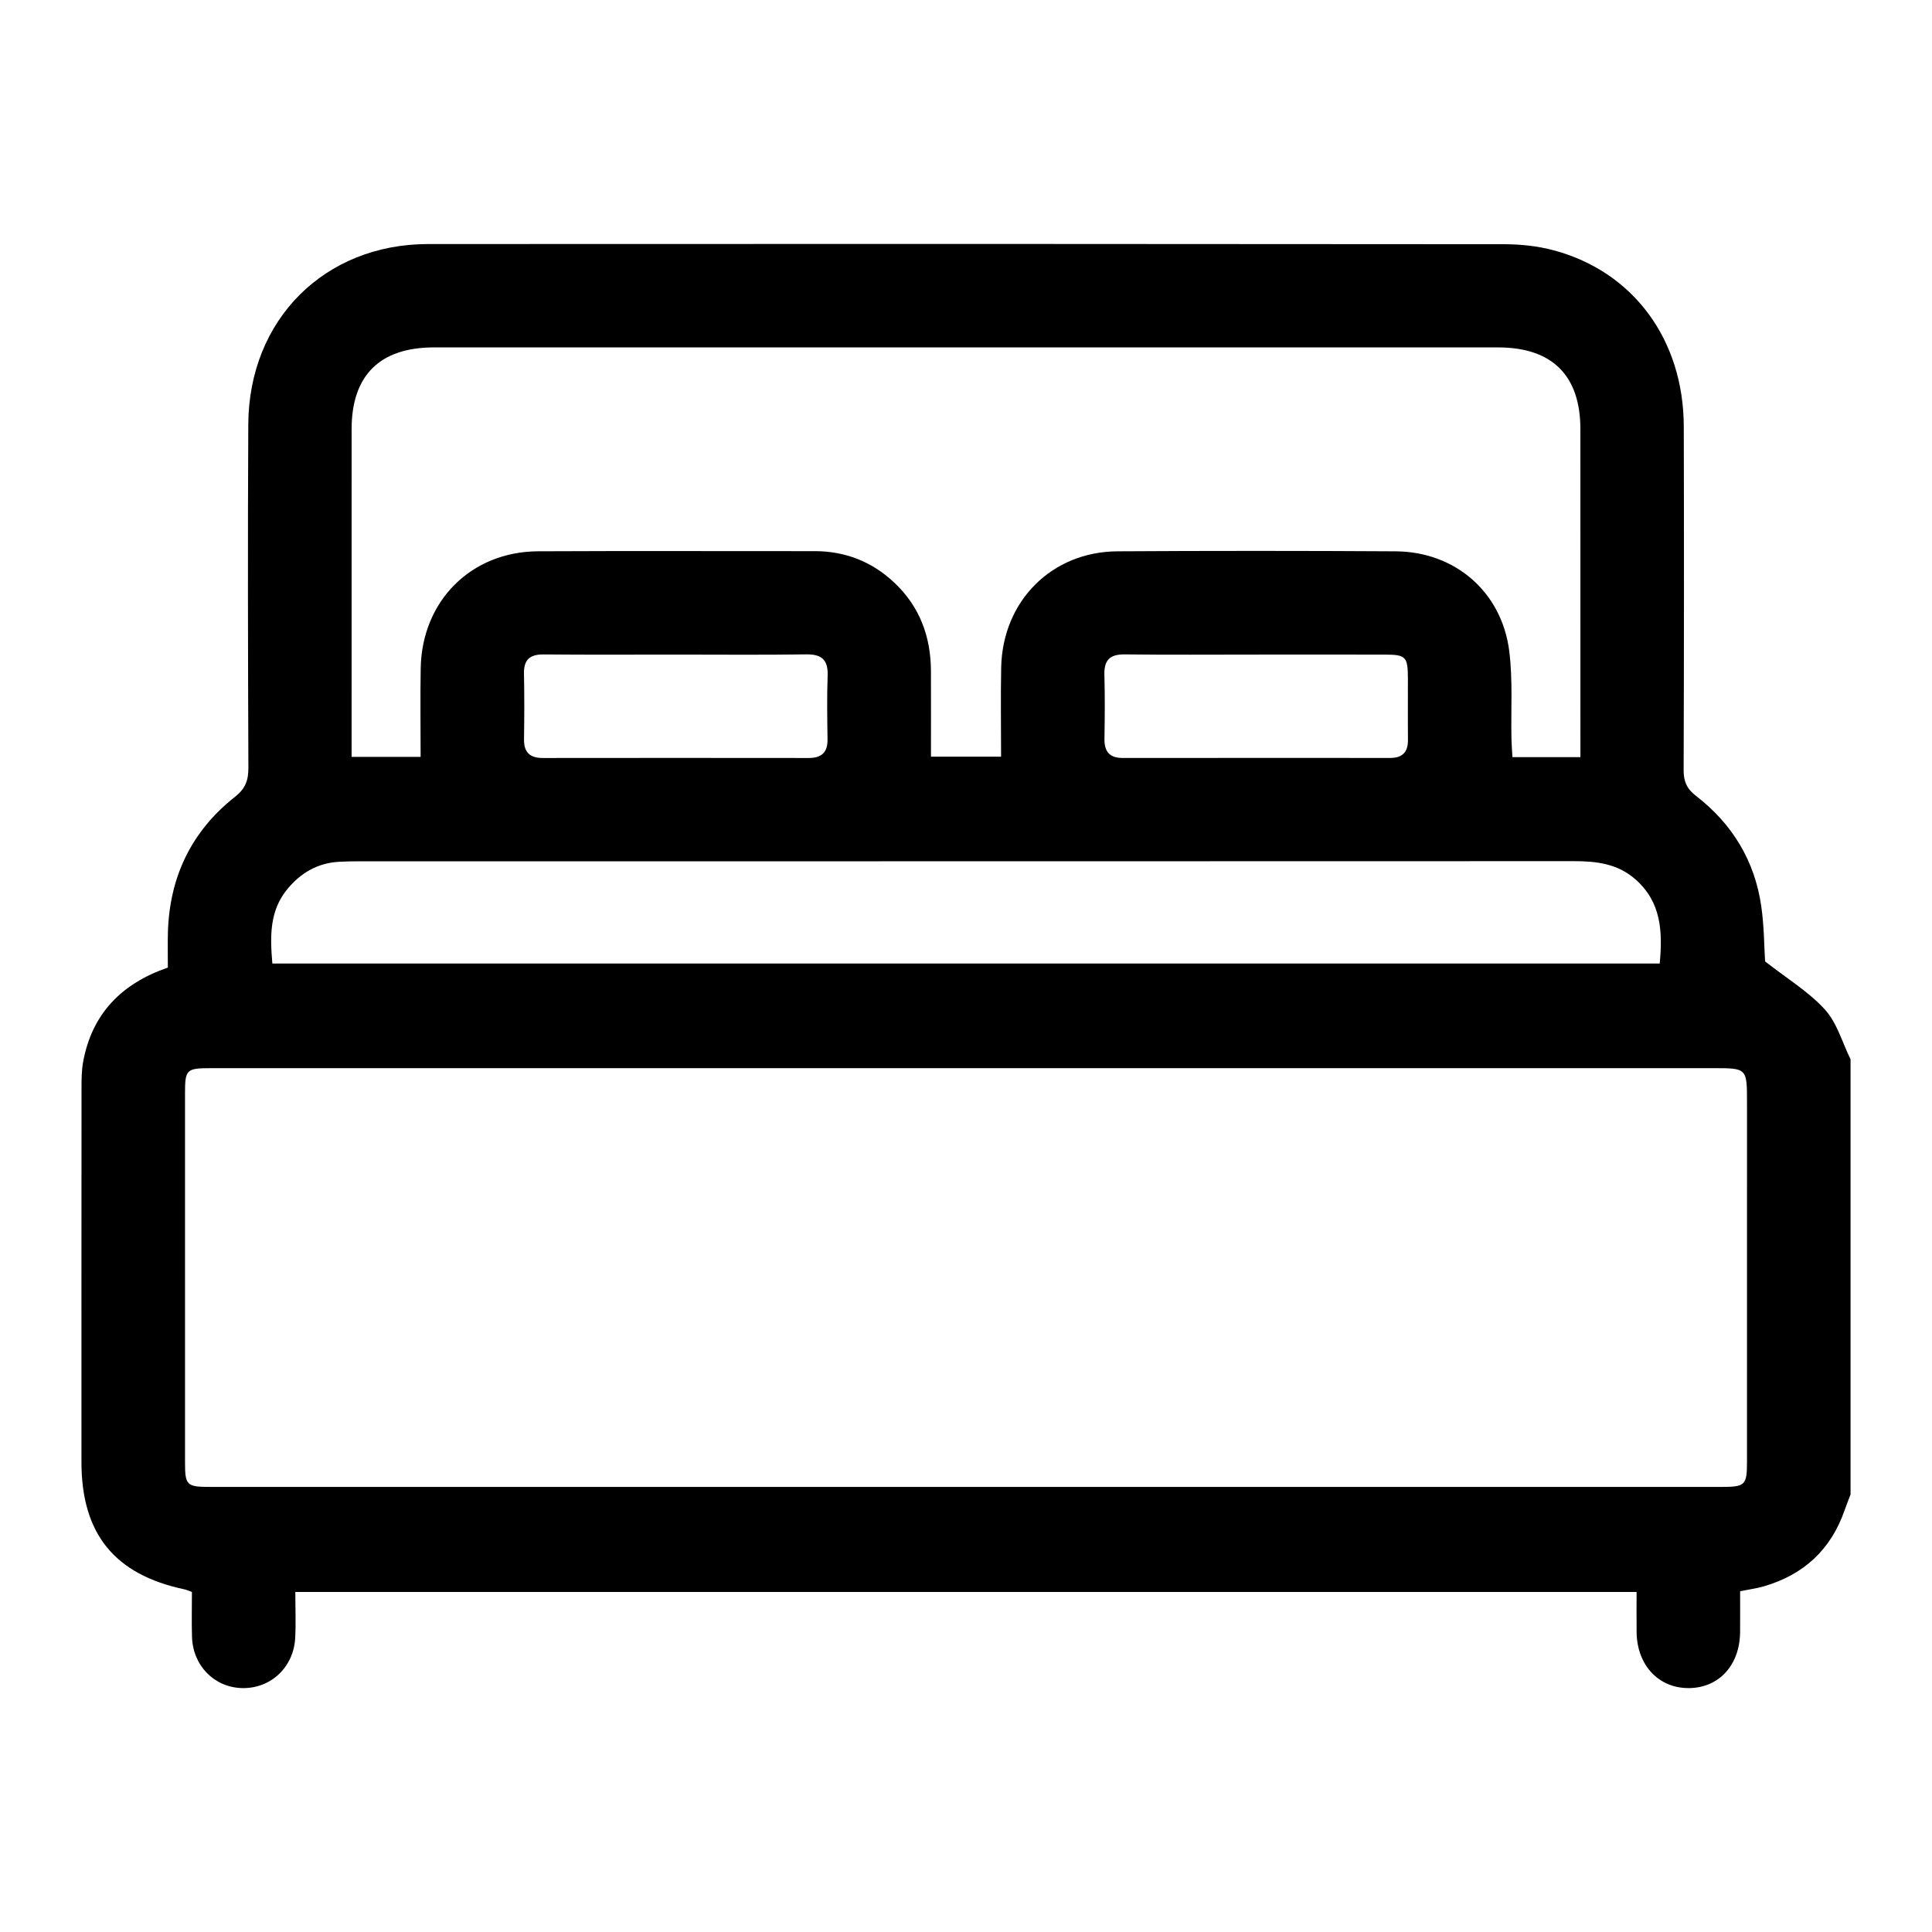 <?xml version="1.0" encoding="utf-8"?>
<!-- Generator: Adobe Illustrator 26.4.1, SVG Export Plug-In . SVG Version: 6.00 Build 0)  -->
<svg version="1.1" id="Layer_1" xmlns="http://www.w3.org/2000/svg" xmlns:xlink="http://www.w3.org/1999/xlink" x="0px" y="0px"
	 viewBox="0 0 3000 3000" style="enable-background:new 0 0 3000 3000;" xml:space="preserve">
<g id="ygDFcM.tif">
	<g>
		<path d="M2873.52,1644.88c0,225.25,0,450.49,0,675.74c-3.1,8.17-6.39,16.27-9.25,24.52c-21.22,61.14-63.49,100.06-125.26,118.06
			c-11.73,3.42-23.99,5-36.98,7.63c0,22.43,0.15,42.94-0.03,63.44c-0.46,51.03-32.31,86.19-78.6,86.98
			c-47.34,0.8-81.39-35-82.07-86.6c-0.28-21.07-0.05-42.15-0.05-62.69c-696.29,0-1388.7,0-2082.7,0c0,25.3,1.03,48.51-0.22,71.6
			c-2.48,45.71-38.37,78.83-82.65,77.68c-43.14-1.12-76.35-34.94-77.59-79.8c-0.64-23.15-0.11-46.32-0.11-69.44
			c-4.9-1.75-8.14-3.33-11.56-4.06c-108.68-23-159.96-86.28-159.97-197.64c-0.02-193.07-0.06-386.13,0.1-579.2
			c0.01-14.25-0.02-28.78,2.57-42.69c13.88-74.62,59.84-121.33,131.49-145.94c0-18.34-0.4-36.16,0.07-53.96
			c2.28-86.34,36.27-157.67,104.17-211.19c16.03-12.64,20.88-25.41,20.81-44.8c-0.64-177.87-1.1-355.74-0.15-533.61
			c0.86-162.38,118.12-279.86,279.14-279.96c557.09-0.34,1114.18-0.25,1671.27,0.27c25.62,0.02,52.03,2.87,76.71,9.48
			c123.75,33.16,201.54,138.9,201.9,273.51c0.48,177.87,0.35,355.74-0.22,533.61c-0.06,17.7,4.97,29.05,19.39,40.18
			c56.09,43.28,90.87,100.46,101.09,170.79c4.59,31.61,4.56,63.9,5.99,86.07c34.8,27.26,68.06,47.3,93.01,74.85
			C2852.59,1588.42,2860.68,1618.8,2873.52,1644.88z M1501.89,1658.63c-391.57,0-783.15-0.01-1174.72,0.02
			c-37.74,0-39.86,2.14-39.87,38.86c-0.03,191.24-0.04,382.47,0.01,573.71c0.01,35.06,2.68,37.67,38.76,37.67
			c782.26,0.03,1564.51,0.03,2346.77,0.01c37.18,0,39.88-2.68,39.89-39.25c0.03-185.87,0.02-371.74,0.02-557.62
			c0-53.39,0-53.4-52.21-53.4C2274.31,1658.63,1888.1,1658.63,1501.89,1658.63z M2454.05,1175.68c0-11.9,0-20.71,0-29.53
			c0-159.99,0.08-319.98-0.04-479.96c-0.06-83.28-43.91-126.73-127.79-126.74c-550.81-0.04-1101.61-0.04-1652.42,0
			c-83.93,0.01-127.75,43.41-127.81,126.68c-0.11,159.99-0.03,319.98-0.03,479.96c0,9.44,0,18.88,0,29.19c37.48,0,70.98,0,107.17,0
			c0-47.01-0.69-92.42,0.14-137.8c1.91-104.43,78.26-180.91,182.27-181.44c143.06-0.73,286.13-0.1,429.2-0.22
			c47.88-0.04,89.33,16.29,123.96,48.92c39.28,37.01,56.65,83.63,56.86,137.02c0.17,44.31,0.03,88.61,0.03,133.19
			c38.32,0,72.65,0,108.88,0c0-47.48-0.77-93,0.16-138.49c2.09-103.06,78.27-179.76,180.57-180.38
			c143.96-0.87,287.92-0.84,431.88,0.01c92.25,0.55,164.8,62.95,176.45,154.79c5.7,44.91,2.49,90.95,3.44,136.47
			c0.2,9.36,1,18.7,1.54,28.31C2384.5,1175.68,2417.28,1175.68,2454.05,1175.68z M2577.19,1496.17
			c4.64-49.61,2.62-95.45-37.93-130.93c-27.61-24.15-60.25-28.04-95.09-28.03c-629.26,0.26-1258.52,0.18-1887.78,0.22
			c-9.83,0-19.66,0.2-29.48,0.72c-33.27,1.75-59.61,16.96-80.53,42.22c-28.12,33.96-27.08,73.78-23.46,115.8
			C1141.09,1496.17,1858.43,1496.17,2577.19,1496.17z M1950.17,1016.44c-67.9,0-135.81,0.54-203.7-0.3
			c-23.24-0.29-32.22,9.05-31.57,31.83c0.93,33.02,0.65,66.09,0.09,99.12c-0.34,19.99,7.91,29.92,28.41,29.9
			c138.48-0.14,276.96-0.1,415.44-0.06c18.92,0.01,27.62-9.19,27.43-28.11c-0.33-32.15,0.04-64.3-0.1-96.45
			c-0.14-32.41-3.35-35.82-34.98-35.89C2084.19,1016.32,2017.18,1016.43,1950.17,1016.44z M1050.71,1016.44
			c-68.79,0-137.59,0.42-206.37-0.25c-21.58-0.21-31.16,8.07-30.7,29.92c0.71,33.92,0.56,67.87,0.05,101.8
			c-0.31,20.47,9.21,29.12,29.23,29.1c137.58-0.17,275.17-0.17,412.75,0c19.96,0.02,29.63-8.5,29.32-29.02
			c-0.5-33.03-0.97-66.11,0.16-99.11c0.84-24.45-9.32-33.14-33.43-32.78C1184.73,1017.08,1117.72,1016.44,1050.71,1016.44z"/>
	</g>
</g>
<g id="_x36_KgywW.tif">
	<g>
		<path d="M2273.77,4375.08c19.28-42.07,52.62-54.26,97.65-54c245.55,1.43,491.11,1.22,736.67,0.18
			c43.37-0.18,71.01,16.25,89.86,55.23c46.36,95.85,94.94,190.63,142.35,285.97c31.87,64.1,0.03,115.69-71.47,115.74
			c-199.52,0.14-399.06-1.75-598.53,1.08c-64.91,0.92-105.45-58.15-72.66-116.88c34.84-62.4,64.53-127.68,97.59-193.93
			c-92.99,0-182.94,0-274.48,0c0,370.63,0,740.98,0,1113.41c64.44-22.32,130.9-13.92,196.58-13.98
			c632.47-0.52,1264.94-0.34,1897.42-0.28c106.77,0.01,191.03,55.31,225.69,147.56c44.9,119.5-11.73,246.22-132.28,293.48
			c-16.95,6.65-24.74,15.54-29.06,33.28c-27.3,112.03-53.31,224.48-84.98,335.3c-38.24,133.84-127.78,219.5-261.84,257.18
			c-17.5,4.92-23.79,12.03-22.23,29.53c1.36,15.23-0.65,30.74,0.49,46c3.34,44.66-13.58,76.62-56.16,93.42c-11.31,0-22.62,0-33.93,0
			c-42.3-17.12-59.28-48.85-55.76-93.68c1.56-19.87,0.26-39.97,0.26-60.84c-367.97,0-732.87,0-1100.82,0
			c0,20.84-1.32,40.95,0.27,60.83c3.59,44.85-13.41,76.55-55.69,93.7c-11.31,0-22.62,0-33.93,0c-42.59-16.73-59.49-48.66-56.25-93.3
			c1.17-16.05-0.83-32.34,0.41-48.38c1.2-15.52-4.12-22.08-19.66-26.46c-142.58-40.18-232.72-132.63-269.8-275.93
			c-27.64-106.85-54.27-213.97-80.44-321.18c-3.69-15.12-10.58-22.56-24.98-28.14c-61.26-23.75-107.63-64.37-133.23-125.9
			c-7.33-17.63-11.47-36.58-17.08-54.92C2273.77,5344.46,2273.77,4859.77,2273.77,4375.08z M3441.88,6025.69
			c-282.79,0-562.58,0-844.13,0c1.08,7.83,1.38,14.15,2.88,20.18c23.4,93.88,46.54,187.82,70.59,281.54
			c27.38,106.68,114.07,174.83,224.24,174.94c412.67,0.39,825.34,0.39,1238.02,0c110.22-0.1,196.86-68.16,224.43-174.75
			c17.37-67.13,33.74-134.52,50.52-201.8c8.13-32.6,16.17-65.22,24.79-100c-75.66,0-147.81,0-222.82,0c0,10.21,0,18.9,0,27.59
			c0,65.41,0.15,130.83-0.05,196.24c-0.18,58.58-27.84,86.76-85.66,86.8c-199.47,0.15-398.94,0.17-598.42-0.02
			c-56.51-0.06-84.32-28.6-84.37-85.46C3441.83,6176.67,3441.88,6102.42,3441.88,6025.69z M3588.44,6189.28
			c158.75,0,316.35,0,474.75,0c0-159.47,0-317.15,0-474.37c-159.51,0-317.2,0-474.75,0
			C3588.44,5873.96,3588.44,6031.09,3588.44,6189.28z M3441.02,5713c-10.57,0-18.54,0-26.52,0c-299.57,0-599.14,0-898.72,0.01
			c-6.46,0-12.98-0.41-19.36,0.33c-35.23,4.06-59.77,22.28-72.47,55.72c-18.74,49.35,18.24,110.79,87.37,110.44
			c302.79-1.55,605.6-0.66,908.4-0.74c6.91,0,13.82-1.06,21.29-1.66C3441.02,5822.18,3441.02,5769.15,3441.02,5713z M4211.8,5877.26
			c5.17,0.61,9.04,1.46,12.9,1.46c100.96,0.05,201.91,0.11,302.87-0.2c8.71-0.03,17.79-1.53,26.05-4.28
			c37.72-12.56,61.02-50.2,55.78-88.91c-5.49-40.57-39.24-71.57-81.67-72.01c-81.56-0.86-163.14-0.29-244.71-0.31
			c-23.24-0.01-46.48,0-71.21,0C4211.8,5769,4211.8,5822.54,4211.8,5877.26z M3162.37,4631.71
			c-26.98-53.94-52.54-105.78-79.19-157.04c-2.31-4.43-11.86-7.13-18.07-7.18c-63.79-0.51-127.58-0.51-191.37,0
			c-6.23,0.05-15.81,2.72-18.11,7.16c-26.66,51.26-52.22,103.1-79.21,157.07C2906.21,4631.71,3032.5,4631.71,3162.37,4631.71z"/>
	</g>
</g>
<g id="wBvzv2.tif">
	<g>
		<path d="M6180.6,4216.25c32.15,0,64.3,0,96.45,0c23.75,3.27,47.54,6.22,71.23,9.86c173.97,26.71,323.7,102.69,446.43,228.02
			c155.72,159.02,230.23,352.15,229.91,574.51c-0.22,155.83-0.04,311.66-0.04,467.48c0,8.51,0,17.02,0,27.09
			c148.35,0,293.61,0,438.87,0c0,48.23,0,96.45,0,144.68c-49.45,0-98.91,0-150.85,0c0,341.26,0,679.03,0,1016.4
			c-723.9,0-1445.23,0-2169.12,0c0-338.96,0-676.73,0-1017.15c-51.02,0-99.55,0-148.12,0c0-48.95,0-95.24,0-144.14
			c146.03,0,290.95,0,437.72,0c0-11.27,0-19.95,0-28.62c0-156.69-1.64-313.41,0.83-470.07c0.94-59.88,6.87-120.47,18.28-179.23
			c23.96-123.42,78.31-234.01,157.58-331.58c104.68-128.85,236.37-218.96,396.5-263.86
			C6063.04,4233.73,6122.42,4227.11,6180.6,4216.25z M6589.34,5522.24c0.52-5.01,1.11-8.1,1.11-11.19
			c0.06-138.14,0.41-276.28-0.68-414.41c-0.07-9.31-8.85-21.66-17.17-27.35c-148.1-101.29-259.55-233.13-333.61-396.58
			c-2.68-5.92-6.3-11.42-10.44-18.84c-3.04,5.17-4.46,7.12-5.41,9.28c-75.1,169.51-189.35,306.06-343.16,409.82
			c-7.2,4.85-12.25,18.14-12.31,27.53c-0.78,134.12-0.55,268.24-0.49,402.37c0,6.17,0.7,12.35,1.13,19.37
			C6108.96,5522.24,6348.03,5522.24,6589.34,5522.24z M5290.08,6397.22c0,48.55,0,95.41,0,141.77c627.15,0,1252.62,0,1877.92,0
			c0-48.11,0-94.4,0-141.77C6541.85,6397.22,5916.95,6397.22,5290.08,6397.22z M5579.31,5052.03
			c331.32-86.82,554.69-396.93,570.21-684.19C5832.28,4399.77,5557.99,4690.43,5579.31,5052.03z M6305.55,4367.16
			c16.19,159.67,73.76,301.51,174.68,425.04c104.88,128.37,237.65,215.14,397.88,261.26
			C6900.29,4702.55,6638.24,4403.37,6305.55,4367.16z M5432.09,5669.67c-48.9,0-95.75,0-141.75,0c0,194.84,0,387.9,0,580.41
			c48.23,0,94.51,0,141.75,0C5432.09,6056.24,5432.09,5863.76,5432.09,5669.67z M5720.73,6250.38c0-195.13,0-388.18,0-581.35
			c-48,0-94.28,0-141.67,0c0,194.19,0,387.24,0,581.35C5626.62,6250.38,5672.89,6250.38,5720.73,6250.38z M6010.18,6250.29
			c0-194.87,0-387.92,0-580.5c-48.51,0-95.36,0-141.85,0c0,194.39,0,386.87,0,580.5C5915.8,6250.29,5962.07,6250.29,6010.18,6250.29
			z M6300.01,5669.5c-48.38,0-95.22,0-141.75,0c0,194.67,0,387.72,0,580.75c48.05,0,94.33,0,141.75,0
			C6300.01,6056.58,6300.01,5864.1,6300.01,5669.5z M6447.49,5669.03c0,194.87,0,387.92,0,580.5c48.51,0,95.36,0,141.84,0
			c0-194.39,0-386.88,0-580.5C6541.86,5669.03,6495.58,5669.03,6447.49,5669.03z M6736.88,5669c0,194.96,0,388.02,0,580.5
			c48.54,0,95.4,0,141.78,0c0-194.42,0-386.91,0-580.5C6831.16,5669,6784.88,5669,6736.88,5669z M7167.52,6250.4
			c0-195.2,0-388.25,0-581.35c-48.03,0-94.3,0-141.62,0c0,194.21,0,387.27,0,581.35C7073.48,6250.4,7119.75,6250.4,7167.52,6250.4z
			 M5721.31,5159.19c-41.67,13.23-82.49,27.27-124,38.81c-15.41,4.29-20.01,10.61-19.89,26.2c0.7,93.23,0.32,186.47,0.42,279.71
			c0.01,6.09,1.09,12.19,1.66,18.08c48.08,0,94.39,0,141.81,0C5721.31,5400.53,5721.31,5280.28,5721.31,5159.19z M6879.87,5522.68
			c0-104.13,0.13-206.03-0.43-307.93c-0.03-4.64-5.42-11.99-9.83-13.43c-44.02-14.43-88.36-27.88-132.47-41.56
			c0,121.04,0,241.83,0,362.92C6784.8,5522.68,6830.52,5522.68,6879.87,5522.68z"/>
	</g>
</g>
</svg>
